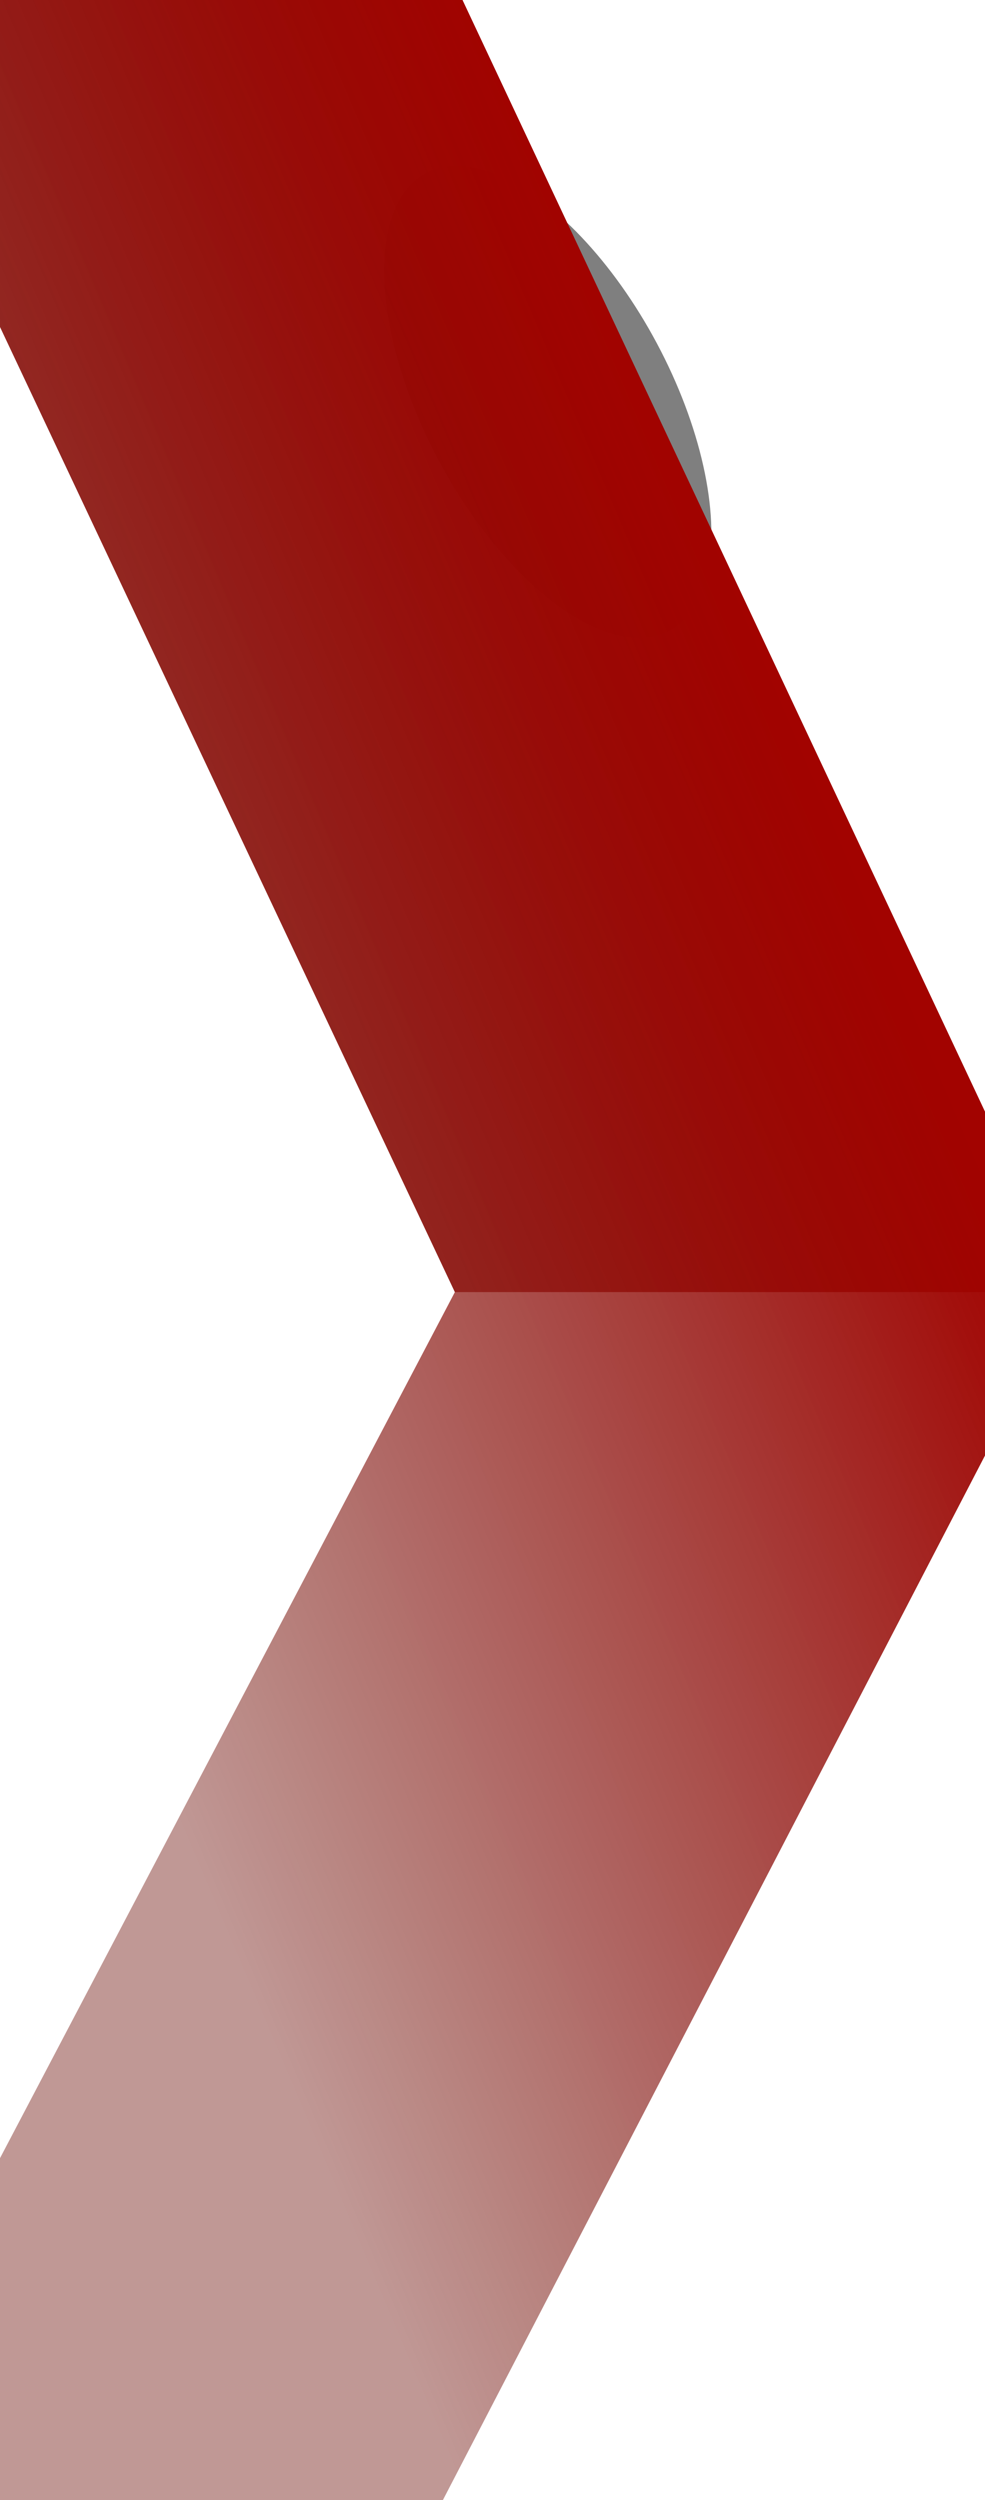 <svg width="1440" height="3653" viewBox="0 0 1440 3653" fill="none" xmlns="http://www.w3.org/2000/svg">
<g filter="url(#filter0_f_56_137)">
<ellipse cx="800.784" cy="587.224" rx="181" ry="378.581" transform="rotate(-28.055 800.784 587.224)" fill="black" fill-opacity="0.5"/>
</g>
<g filter="url(#filter1_i_56_137)">
<path d="M636.844 -23H-264.5L638 1891H1536.5L636.844 -23Z" fill="url(#paint0_linear_56_137)"/>
</g>
<g filter="url(#filter2_i_56_137)">
<path d="M636.844 -23H-264.5L638 1891L-290 3657H620L1537 1891L636.844 -23Z" fill="url(#paint1_linear_56_137)"/>
</g>
<defs>
<filter id="filter0_f_56_137" x="453.581" y="134.369" width="694.405" height="905.709" filterUnits="userSpaceOnUse" color-interpolation-filters="sRGB">
<feFlood flood-opacity="0" result="BackgroundImageFix"/>
<feBlend mode="normal" in="SourceGraphic" in2="BackgroundImageFix" result="shape"/>
<feGaussianBlur stdDeviation="54" result="effect1_foregroundBlur_56_137"/>
</filter>
<filter id="filter1_i_56_137" x="-264.5" y="-26" width="1828" height="1917" filterUnits="userSpaceOnUse" color-interpolation-filters="sRGB">
<feFlood flood-opacity="0" result="BackgroundImageFix"/>
<feBlend mode="normal" in="SourceGraphic" in2="BackgroundImageFix" result="shape"/>
<feColorMatrix in="SourceAlpha" type="matrix" values="0 0 0 0 0 0 0 0 0 0 0 0 0 0 0 0 0 0 127 0" result="hardAlpha"/>
<feOffset dx="27" dy="-3"/>
<feGaussianBlur stdDeviation="54"/>
<feComposite in2="hardAlpha" operator="arithmetic" k2="-1" k3="1"/>
<feColorMatrix type="matrix" values="0 0 0 0 0 0 0 0 0 0 0 0 0 0 0 0 0 0 0.53 0"/>
<feBlend mode="normal" in2="shape" result="effect1_innerShadow_56_137"/>
</filter>
<filter id="filter2_i_56_137" x="-290" y="-26" width="1854" height="3683" filterUnits="userSpaceOnUse" color-interpolation-filters="sRGB">
<feFlood flood-opacity="0" result="BackgroundImageFix"/>
<feBlend mode="normal" in="SourceGraphic" in2="BackgroundImageFix" result="shape"/>
<feColorMatrix in="SourceAlpha" type="matrix" values="0 0 0 0 0 0 0 0 0 0 0 0 0 0 0 0 0 0 127 0" result="hardAlpha"/>
<feOffset dx="27" dy="-3"/>
<feGaussianBlur stdDeviation="54"/>
<feComposite in2="hardAlpha" operator="arithmetic" k2="-1" k3="1"/>
<feColorMatrix type="matrix" values="0 0 0 0 0 0 0 0 0 0 0 0 0 0 0 0 0 0 0.53 0"/>
<feBlend mode="normal" in2="shape" result="effect1_innerShadow_56_137"/>
</filter>
<linearGradient id="paint0_linear_56_137" x1="943.534" y1="587.221" x2="-404.648" y2="1160.04" gradientUnits="userSpaceOnUse">
<stop stop-color="#A20300"/>
<stop offset="1" stop-color="#70150E" stop-opacity="0.44"/>
</linearGradient>
<linearGradient id="paint1_linear_56_137" x1="943.536" y1="587.221" x2="-404.648" y2="1160.04" gradientUnits="userSpaceOnUse">
<stop stop-color="#A20300"/>
<stop offset="1" stop-color="#70150E" stop-opacity="0.44"/>
</linearGradient>
</defs>
</svg>
